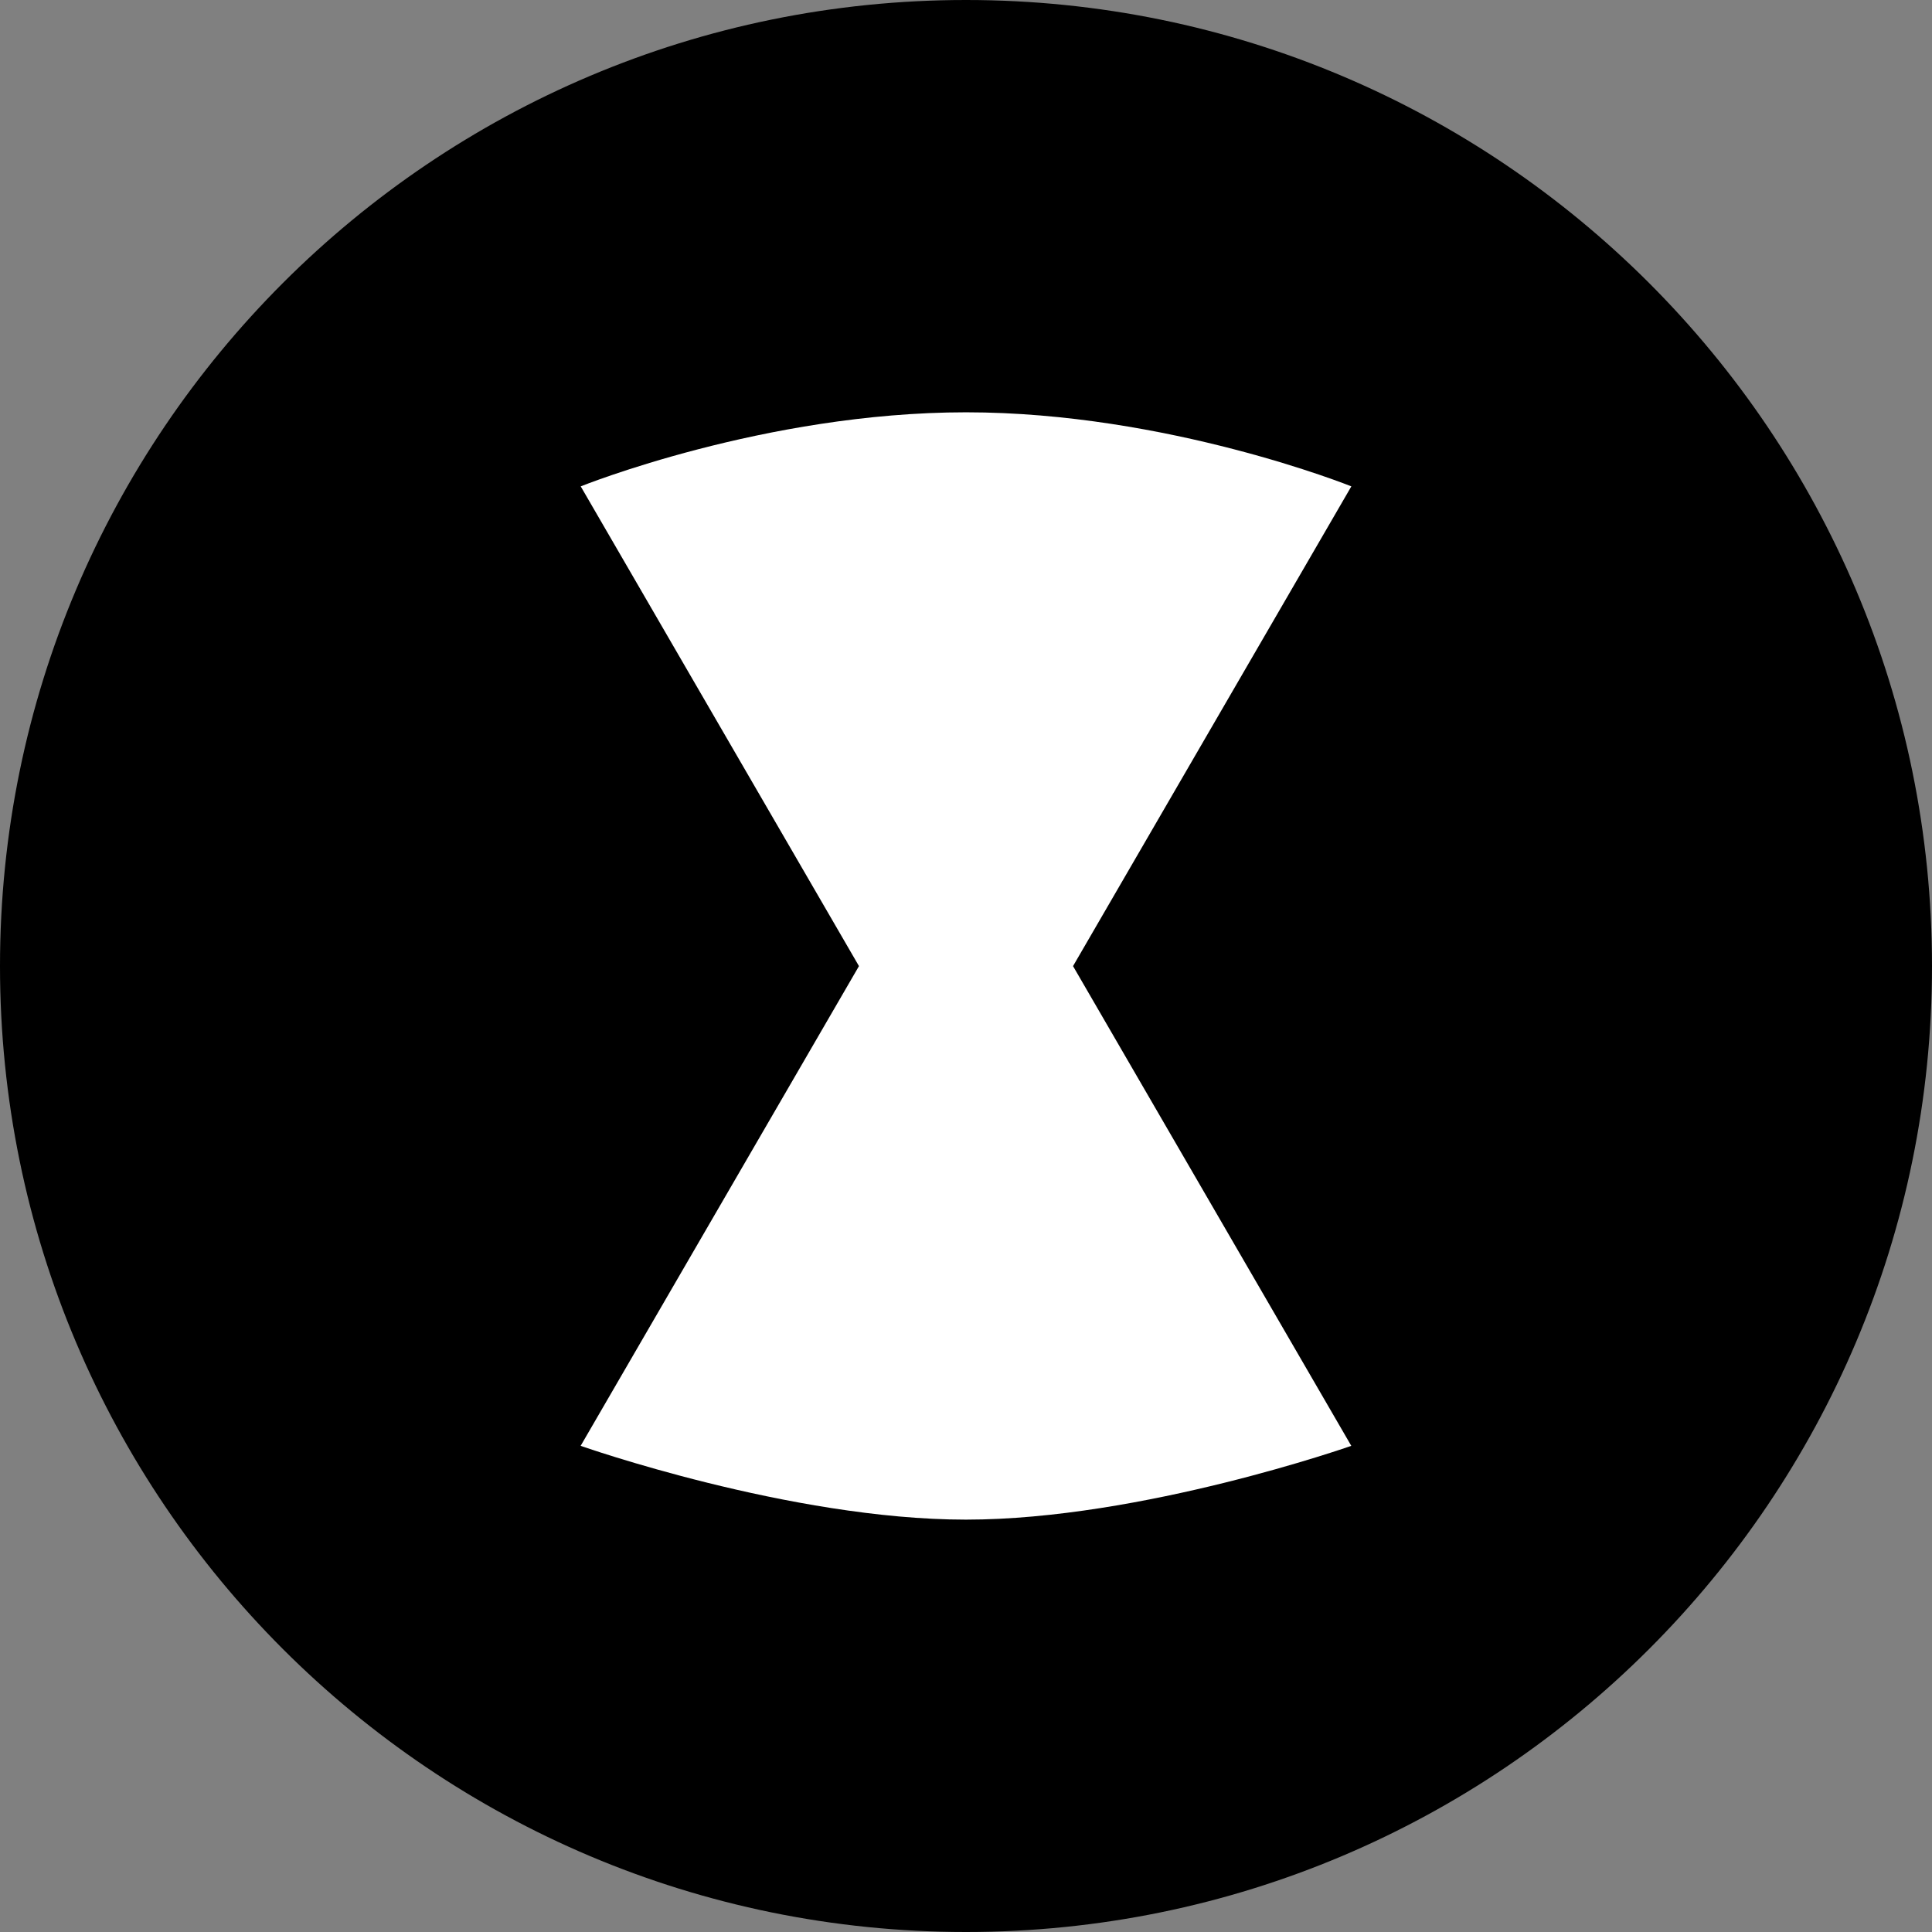 <?xml version="1.0" encoding="iso-8859-1"?>
<!-- Generator: Adobe Illustrator 27.9.1, SVG Export Plug-In . SVG Version: 6.00 Build 0)  -->
<svg version="1.1" id="image_1_" xmlns="http://www.w3.org/2000/svg" xmlns:xlink="http://www.w3.org/1999/xlink" x="0px" y="0px"
	 width="28.565px" height="28.565px" viewBox="0 0 28.565 28.565" enable-background="new 0 0 28.565 28.565"
	 xml:space="preserve">
<rect x="0" y="0" width="28.565" height="28.565" fill="#808080" stroke="none"/>
<path d="M28.565,14.284C28.565,6.394,22.169,0,14.282,0C6.396,0,0,6.394,0,14.284c0,7.888,6.396,14.281,14.282,14.281
	C22.169,28.565,28.565,22.172,28.565,14.284z"/>
<path fill="#FFFFFF" d="M19.979,21.377c0,0-3.099,1.091-5.697,1.091c-2.6,0-5.697-1.091-5.697-1.091l4.115-7.093
	L8.586,7.191c0,0,2.72-1.095,5.697-1.095c2.978,0,5.697,1.095,5.697,1.095l-4.115,7.093L19.979,21.377z"/>
</svg>
